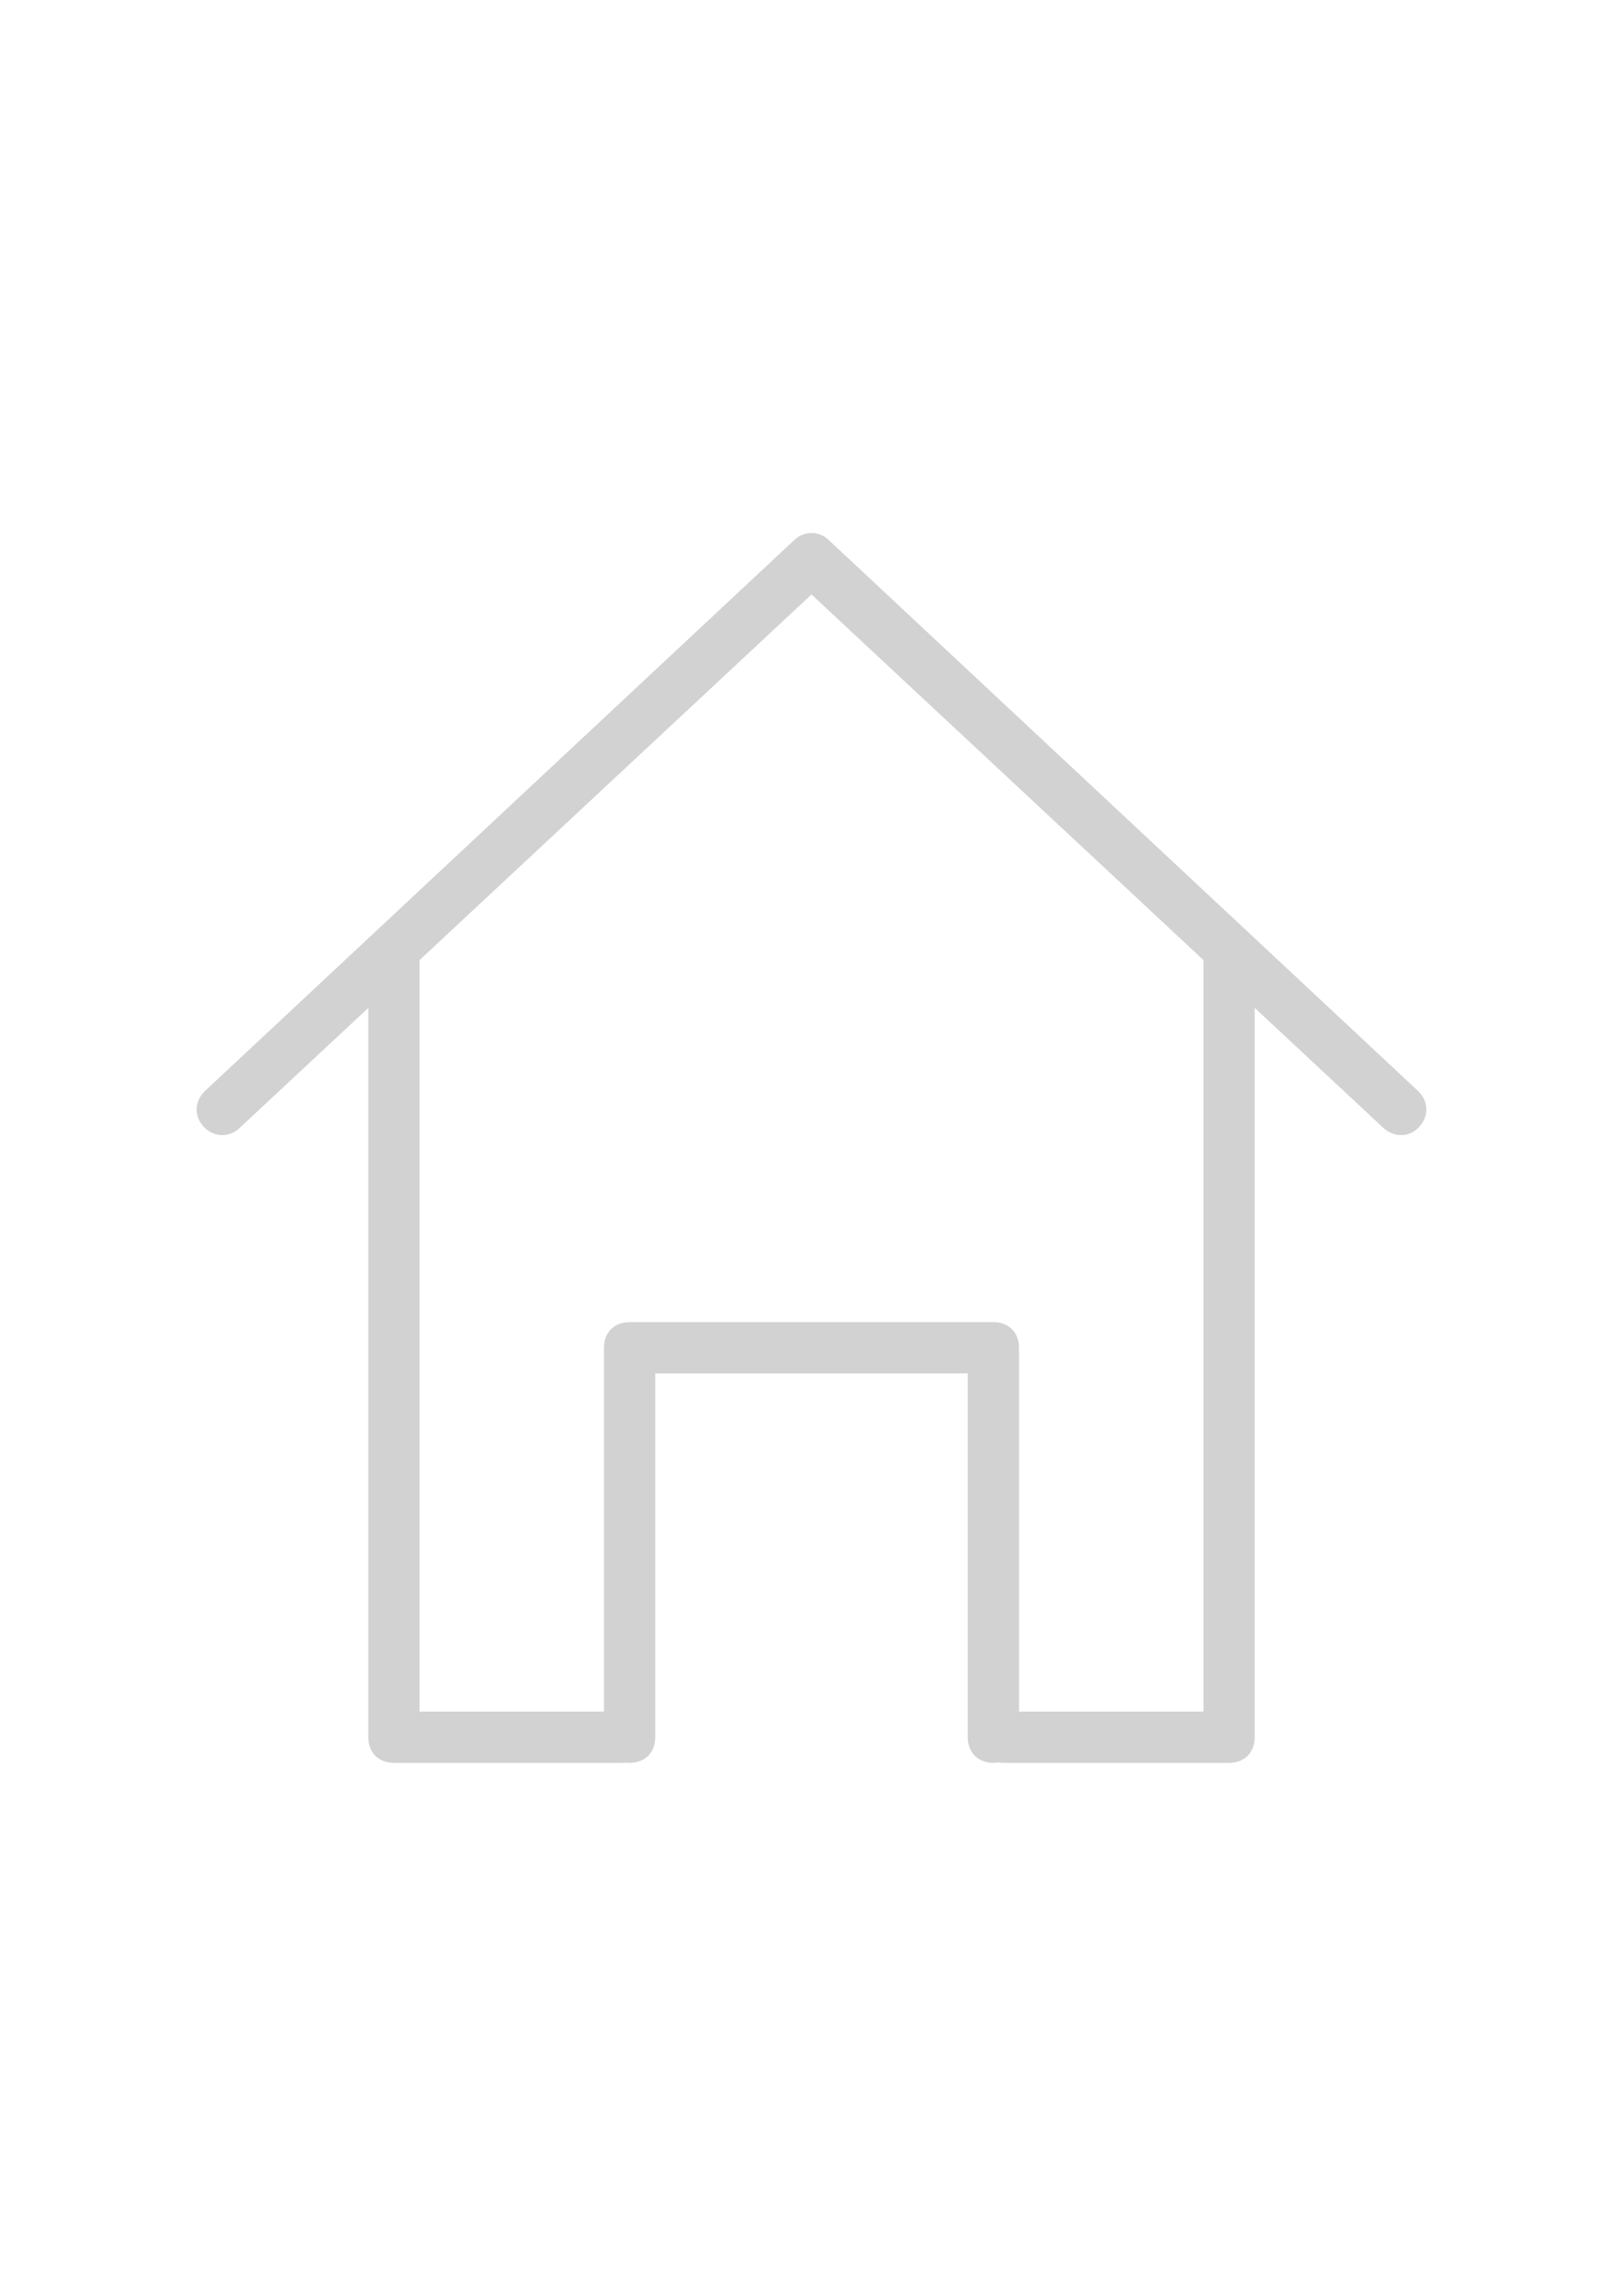 <?xml version="1.0" encoding="utf-8"?>
<!-- Generator: Adobe Illustrator 16.0.0, SVG Export Plug-In . SVG Version: 6.00 Build 0)  -->
<!DOCTYPE svg PUBLIC "-//W3C//DTD SVG 1.1//EN" "http://www.w3.org/Graphics/SVG/1.1/DTD/svg11.dtd">
<svg version="1.1" id="Calque_1" xmlns="http://www.w3.org/2000/svg" xmlns:xlink="http://www.w3.org/1999/xlink" x="0px" y="0px"
	 width="595.279px" height="841.891px" viewBox="0 0 595.279 841.891" enable-background="new 0 0 595.279 841.891"
	 xml:space="preserve">
<path fill="#D2D2D2" d="M520.334,400.285L304.209,198.268c-3.75-3.768-9.393-3.768-13.144,0L74.957,400.285
	c-3.768,3.751-3.768,9.395,0,13.145c3.751,3.768,9.395,3.768,13.143,0l46.988-43.822v267.449c0,5.641,3.749,9.393,9.394,9.393
	h83.632c0.482,0,0.947-0.037,1.402-0.09c0.455,0.053,0.92,0.09,1.402,0.09c5.643,0,9.411-3.752,9.411-9.393V503.615h114.633v133.441
	c0,5.641,3.751,9.393,9.396,9.393c0.65,0,1.271-0.057,1.871-0.152c0.601,0.096,1.226,0.152,1.88,0.152h82.684
	c5.645,0,9.395-3.752,9.395-9.393V369.594l47.004,43.836c1.856,1.892,4.679,2.821,6.536,2.821c2.825,0,4.716-0.929,6.606-2.821
	C524.085,409.679,524.085,404.036,520.334,400.285z M441.4,627.662h-67.65V494.24c0-5.645-3.784-9.395-9.392-9.395h-133.44
	c-5.627,0-9.395,3.75-9.395,9.395v133.422h-67.648V352.084l143.763-134.083L441.4,352.073V627.662z"/>
</svg>
